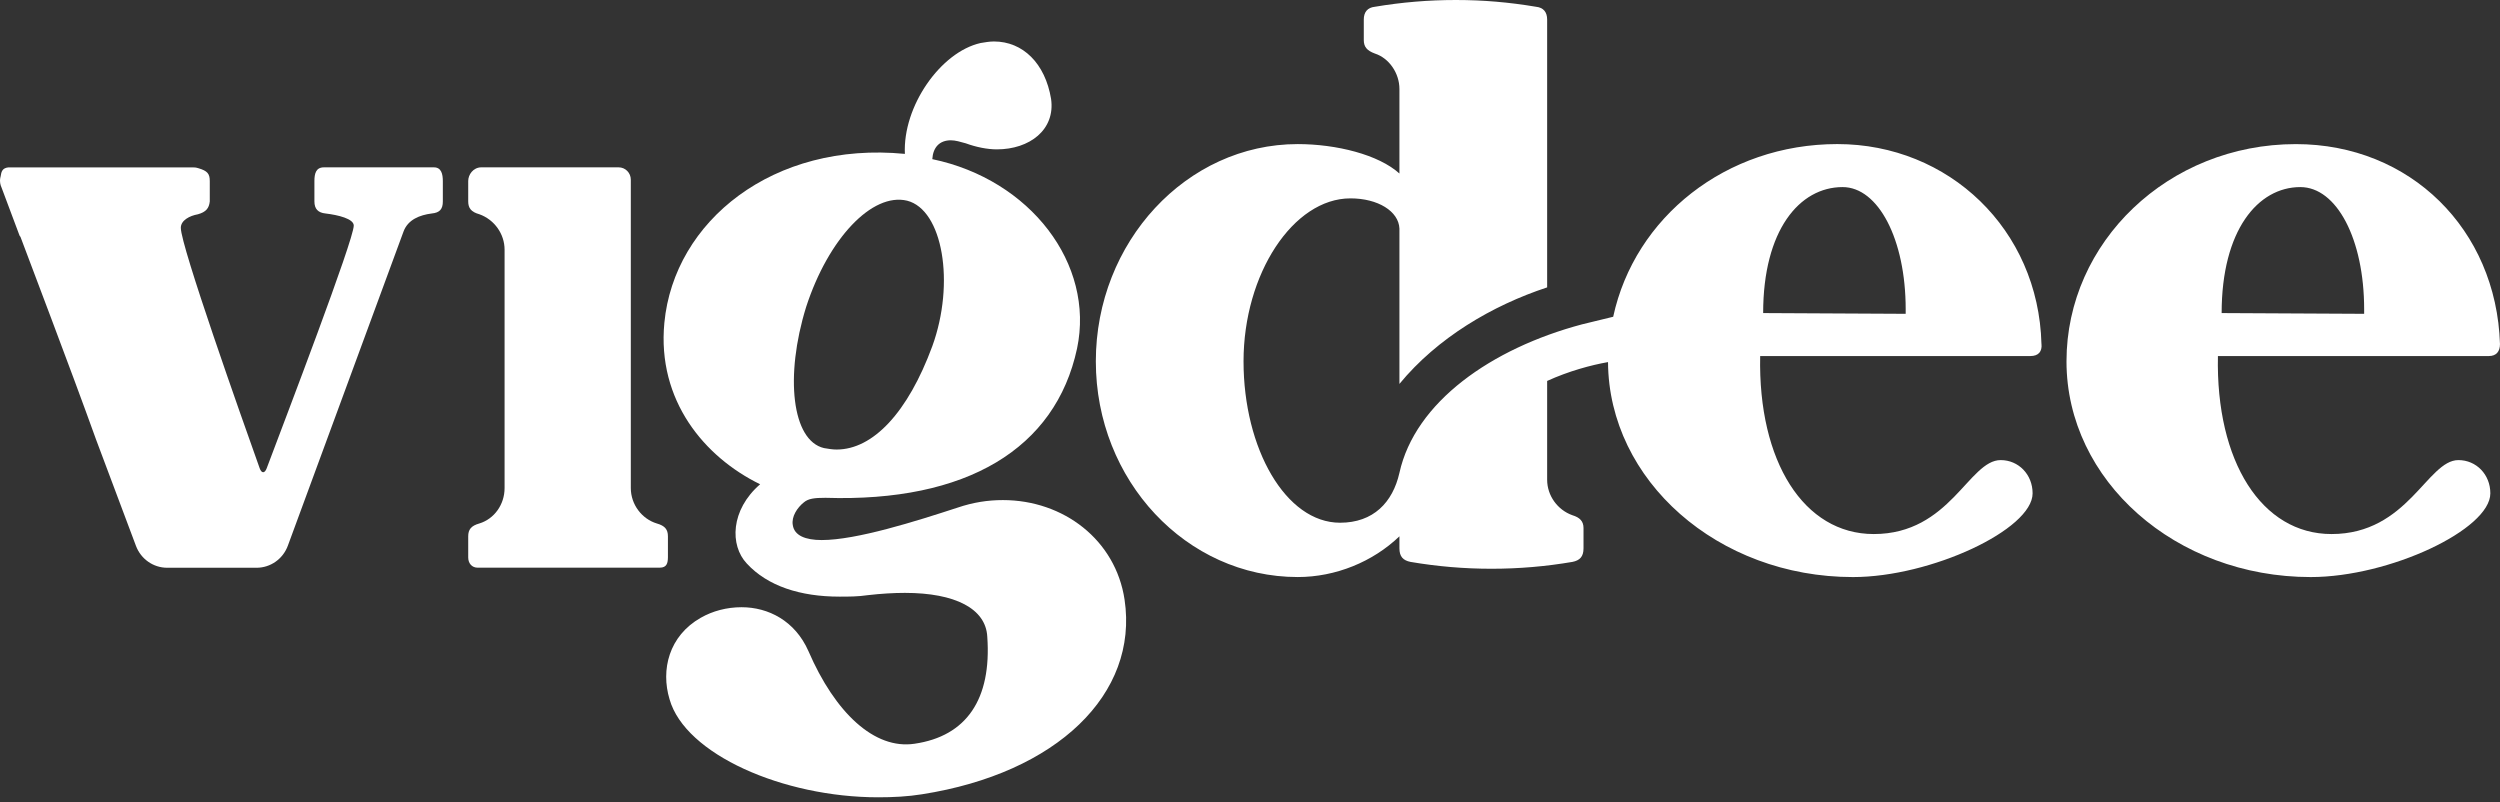 <svg xmlns="http://www.w3.org/2000/svg" fill="none" viewBox="0 0 399 128" height="128" width="399">
<rect x="0" y="0" width="399" height="128" fill="#333333" stroke="none"/>
<path fill="white" d="M131.499 71.512C132.215 71.627 132.808 71.746 133.517 71.746C139.324 71.746 144.889 65.854 148.795 55.256C152.468 45.142 150.454 33.467 144.769 32.028C139.205 30.702 132.215 38.045 128.659 48.993C125.225 60.071 126.405 70.307 131.499 71.512ZM160.054 79.813C169.767 79.813 178.056 86.195 179.481 95.701C181.735 110.758 168.699 123.394 147.143 126.768C144.889 127.133 142.524 127.249 140.15 127.249C124.986 127.249 109.351 120.386 106.861 111.604C105.442 106.911 106.747 101.49 111.839 98.597C113.734 97.517 115.985 96.912 118.356 96.912C122.618 96.912 126.881 99.074 129.018 103.899C133.284 113.773 139.561 119.662 145.958 118.701C154.249 117.496 158.282 111.604 157.569 101.605C157.33 97.152 152.474 94.624 144.419 94.624C142.638 94.624 140.626 94.743 138.495 94.989C136.954 95.223 135.415 95.223 133.99 95.223C127.713 95.223 122.504 93.538 119.185 89.934C116.458 87.038 116.581 81.386 121.316 77.288C112.432 72.954 104.852 63.925 106.032 51.527C107.573 35.277 123.447 22.513 144.419 24.56C144.06 16.983 150.107 8.307 156.5 6.866C157.207 6.75 157.922 6.619 158.632 6.619C163.251 6.619 166.807 10.108 167.75 15.775C168.462 20.706 164.316 23.839 159.105 23.839C157.566 23.839 155.788 23.48 154.13 22.872C153.3 22.638 152.471 22.391 151.762 22.391C149.981 22.391 148.915 23.48 148.795 25.4C164.439 28.658 174.745 42.13 171.898 55.621C168.465 71.627 154.246 80.175 131.742 79.451C129.961 79.451 129.015 79.576 128.303 80.172C127.237 81.018 126.294 82.46 126.527 83.789C126.764 85.474 128.539 86.192 131.146 86.192C136.711 86.192 146.188 83.184 152.828 81.018C155.312 80.172 157.686 79.813 160.054 79.813Z"></path>
<path fill="white" d="M304.147 50.085V49.361C304.147 38.167 299.762 29.859 294.077 29.859C287.204 29.859 281.4 36.725 281.4 49.966L304.147 50.085ZM325.822 54.894C325.942 56.099 325.349 56.826 324.047 56.826H280.924C280.571 73.678 287.911 85.234 299.049 85.234C311.253 85.234 314.214 73.431 319.312 73.431C322.152 73.431 324.403 75.725 324.403 78.737C324.403 84.51 308.173 92.1 295.735 92.1C274.171 92.1 256.758 76.689 256.639 57.79C253.911 58.271 250.358 59.232 246.925 60.798V76.571C246.925 79.099 248.583 81.386 250.951 82.229C252.136 82.588 252.729 83.19 252.729 84.273V87.518C252.729 88.841 252.139 89.447 250.951 89.681C246.685 90.408 242.42 90.773 238.041 90.773C233.661 90.773 229.389 90.405 225.124 89.681C223.945 89.447 223.349 88.838 223.349 87.518V85.596C219.083 89.681 213.159 92.096 207.119 92.096C189.344 92.096 174.895 76.686 174.895 57.668C174.895 38.651 189.344 22.997 207.119 22.997C213.276 22.997 220.029 24.679 223.349 27.694V14.203C223.349 11.675 221.69 9.272 219.436 8.548C218.134 8.067 217.661 7.459 217.661 6.382V3.124C217.661 1.922 218.254 1.201 219.436 1.08C223.705 0.362 227.968 0 232.353 0C236.738 0 240.878 0.362 245.144 1.08C246.329 1.201 246.925 1.922 246.925 3.124V45.866C238.154 48.755 229.39 53.93 223.349 61.273V36.475C223.229 33.713 219.915 31.66 215.53 31.66C206.409 31.66 198.468 43.697 198.468 57.668C198.468 71.64 205.224 83.427 213.869 83.427C219.2 83.427 222.28 80.172 223.346 75.478C225.833 64.166 238.037 55.615 252.487 51.767L257.465 50.556C260.898 34.668 275.467 22.994 293.239 22.994C311.011 22.994 325.343 36.591 325.816 54.888"></path>
<path fill="white" d="M377.318 50.085V49.361C377.318 38.167 372.939 29.859 367.131 29.859C360.378 29.859 354.574 36.725 354.574 49.966L377.318 50.085ZM398.999 54.894C398.999 56.098 398.413 56.825 397.224 56.825H353.981C353.625 73.678 360.971 85.234 372.109 85.234C384.311 85.234 387.388 73.431 392.366 73.431C395.206 73.431 397.458 75.725 397.458 78.736C397.458 84.51 381.347 92.099 368.79 92.099C347.228 92.099 329.812 76.689 329.812 57.671C329.812 38.653 346.043 23 366.419 23C384.661 23 398.41 36.597 398.996 54.894"></path>
<path fill="white" d="M69.266 26.71C68.09 26.71 52.913 26.695 51.67 26.71C50.429 26.723 50.18 27.69 50.18 28.892V32.15C50.18 33.351 50.773 33.954 51.961 34.072C53.973 34.312 56.46 34.915 56.46 36.001C56.46 38.298 45.601 66.671 42.564 74.739C42.245 75.584 41.747 75.581 41.443 74.729C38.517 66.525 28.858 39.268 28.858 36.366C28.858 35.155 30.28 34.434 31.585 34.2C32.887 33.838 33.36 33.23 33.48 32.153V28.895C33.483 27.709 33.081 27.275 31.699 26.857C31.229 26.713 31.023 26.713 30.655 26.713C20.886 26.71 11.12 26.713 1.354 26.713C0.405 26.813 0.212 27.328 0.095 28.18C-0.003 28.511 1.06263e-05 28.86 1.06263e-05 28.86C1.06263e-05 29.119 0.046 29.357 0.114 29.591L0.252 29.947L3.123 37.608C3.157 37.695 3.234 37.717 3.268 37.805C4.465 41.044 11.12 58.439 15.355 70.217L21.7 87.125C22.489 89.225 24.47 90.614 26.681 90.614H40.949C43.172 90.614 45.162 89.21 45.942 87.091L64.399 36.962C65.105 35.04 67.003 34.316 68.898 34.072C70.203 33.954 70.676 33.354 70.676 32.15V28.892C70.676 27.803 70.446 26.71 69.266 26.71Z"></path>
<path fill="white" d="M104.822 83.545C102.455 82.824 100.677 80.537 100.677 77.89V28.673C100.677 27.59 99.811 26.707 98.736 26.707H76.796C75.519 26.726 74.727 27.874 74.727 28.888V32.143C74.727 33.223 75.2 33.831 76.505 34.194C78.876 35.036 80.531 37.32 80.531 39.848V77.89C80.531 80.537 78.876 82.824 76.505 83.545C75.2 83.91 74.727 84.509 74.727 85.595V88.969C74.727 89.946 75.353 90.598 76.213 90.601C77.07 90.604 105.292 90.601 105.292 90.601C106.441 90.601 106.585 89.84 106.601 88.969V85.595C106.601 84.509 106.125 83.91 104.822 83.545Z"></path>
</svg>
